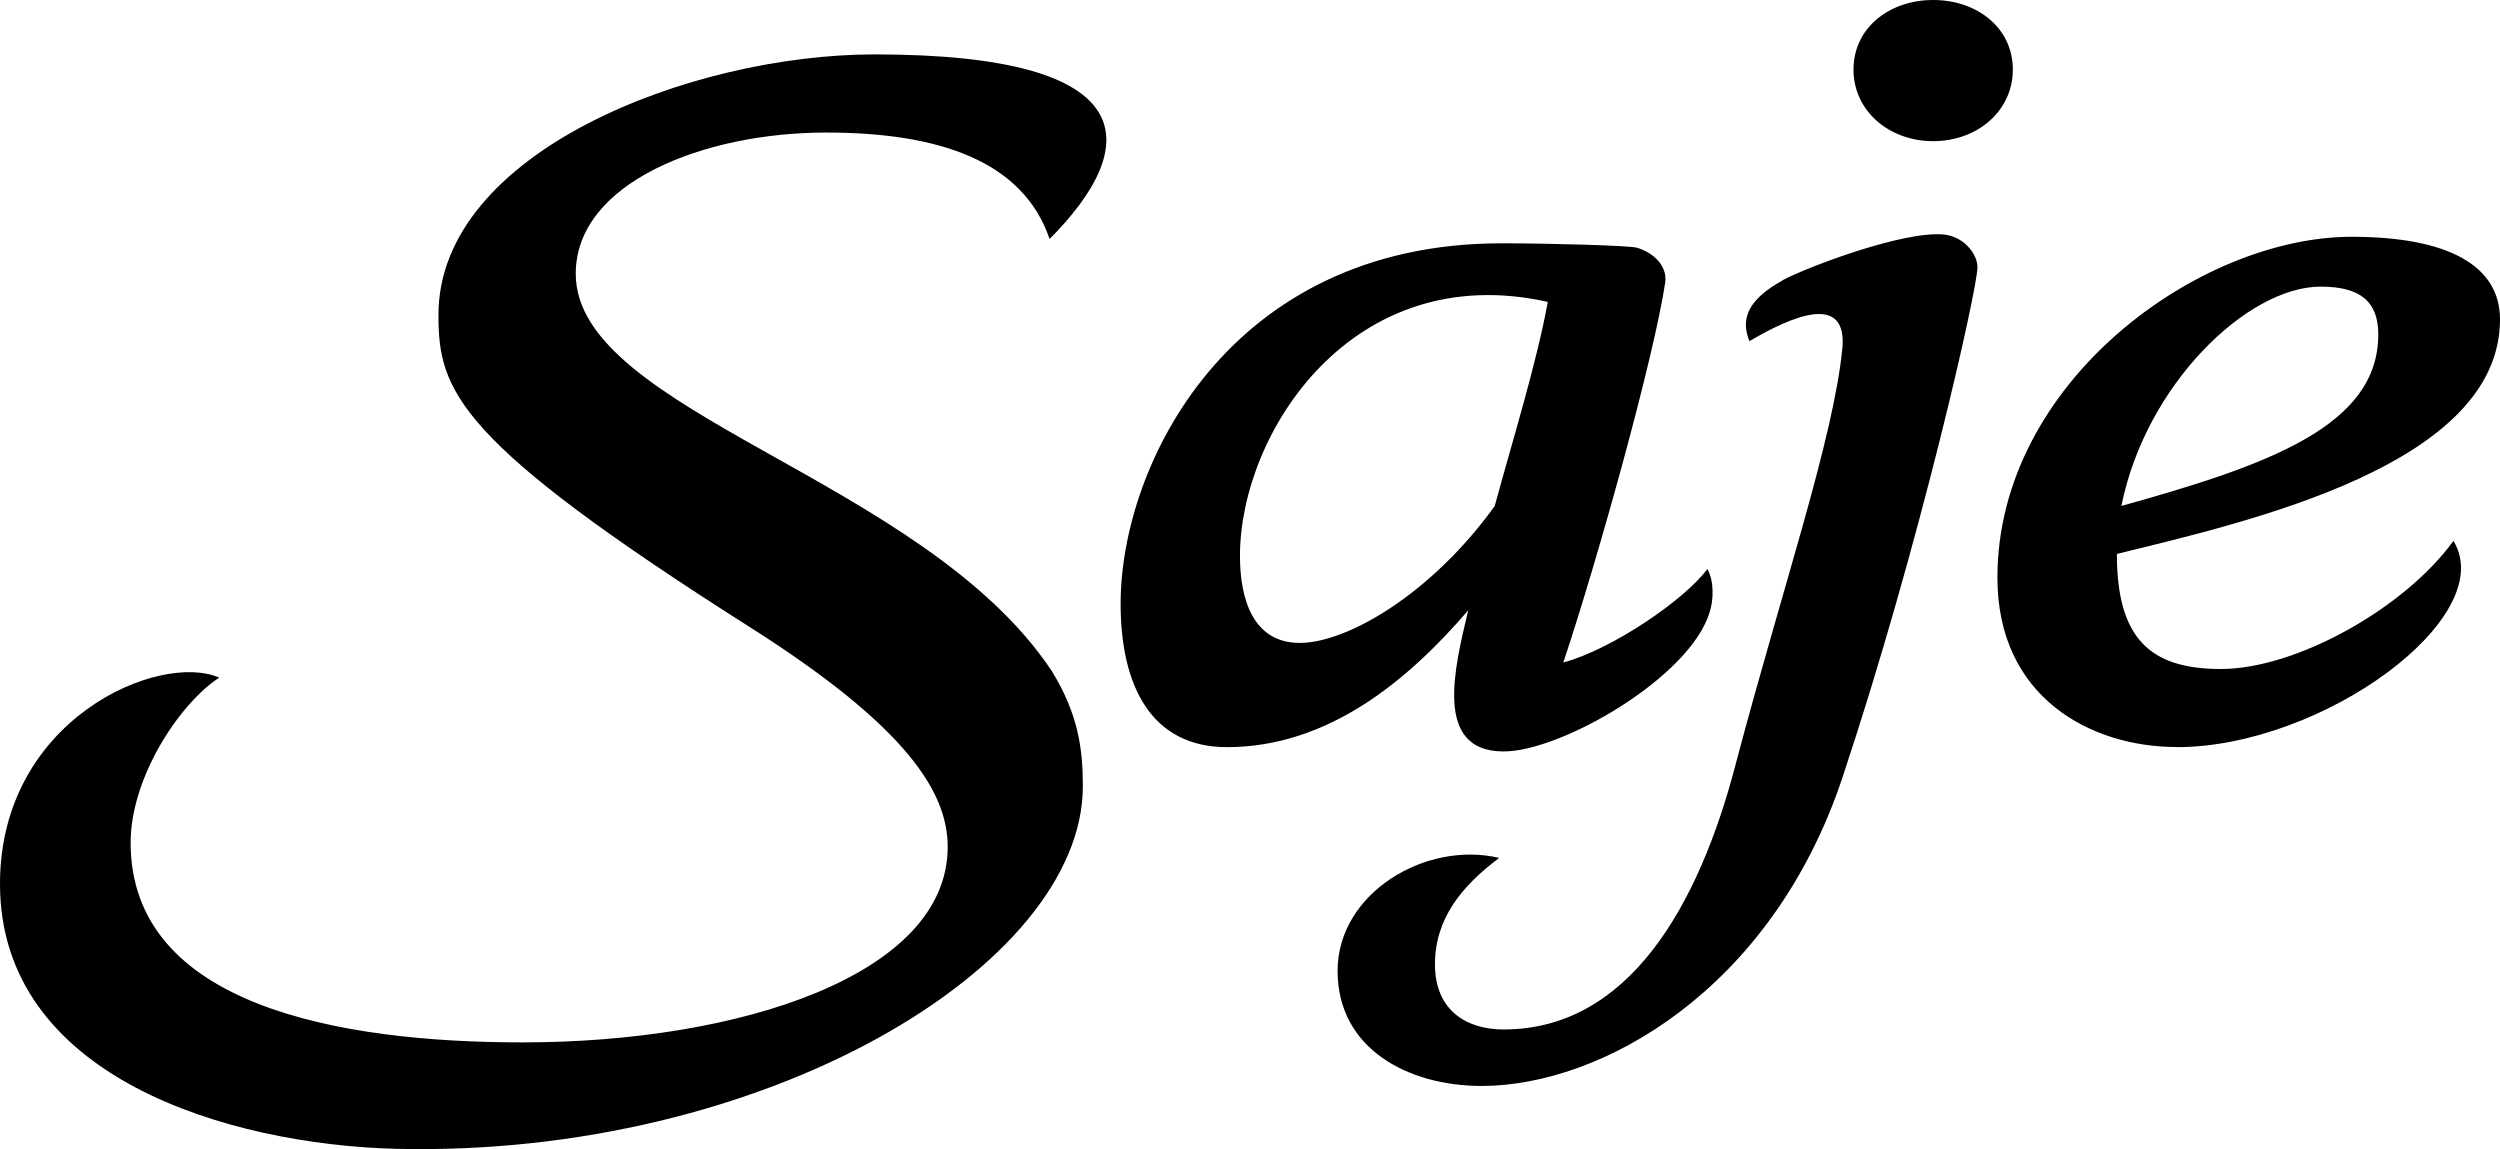 <svg xmlns="http://www.w3.org/2000/svg" viewBox="0 0 855 393">
  <path fill="currentColor" d="M358.961 81.737c-9.099-26.726-37.853-36.407-76.479-36.407-41.63 0-85.577 17.089-85.577 48.277 0 47.519 118.881 69.826 162.828 135.906 9.099 14.858 10.601 26.727 10.601 39.354 0 61.661-109.053 126.983-234.758 124.037C78.024 391.431 0 368.408 0 302.286c0-56.442 54.548-79.465 74.977-70.542-13.648 8.923-30.3 34.176-30.3 56.442 0 55.684 71.2 68.311 134.031 68.311 74.204 0 145.404-23.023 145.404-66.838 0-18.562-13.648-40.869-67.38-75.003-100.727-63.892-106.779-80.938-106.779-106.949 0-55.685 86.35-89.103 149.181-89.103 92.401 0 91.629 31.188 59.827 63.133Zm175.704 144.83c16.652-4.462 41.63-21.55 49.226-31.946 2.275 3.704 2.274 10.396.772 14.858-6.823 22.265-50.728 47.518-70.427 47.518-24.248 0-16.652-28.957-12.103-48.276-20.428 23.78-47.724 46.803-82.53 46.803-25.75 0-36.351-20.792-36.351-49.034 0-47.519 37.124-123.28 130.254-123.28 16.652 0 43.175.758 46.18 1.474 5.321 1.473 10.6 5.934 9.828 11.869-3.777 25.254-22.704 93.565-34.849 129.972v.042Zm-90.127-6.692c15.923 0 44.677-16.331 66.651-46.804 6.051-22.265 14.377-49.034 18.154-69.826-66.651-14.857-105.276 44.573-105.276 86.915 0 14.857 4.549 29.715 20.428 29.715h.043ZM609.641 95.837c8.326-4.461 41.63-17.088 55.278-15.615 6.824.758 11.373 6.693 11.373 11.154 0 7.408-19.699 95.08-46.179 174.544-24.248 72.773-82.53 105.476-123.43 105.476-24.978 0-49.227-12.627-49.227-39.353 0-26.727 30.3-44.573 55.278-38.638-12.875 9.638-21.974 20.792-21.974 36.407 0 15.615 10.601 22.265 23.476 22.265 42.402 0 66.651-41.584 79.526-91.334 15.922-60.145 33.304-110.652 36.351-141.841 1.502-18.561-16.652-11.153-31.802-2.23-3.047-7.408-.772-14.1 11.373-20.793l-.043-.042Zm24.249-72.056C633.89 9.68 645.992 0 661.142 0c15.15 0 27.253 9.638 27.253 23.78 0 14.142-12.103 24.496-27.253 24.496S633.89 37.88 633.89 23.78Zm110.555 231.701c-29.527 0-61.329-17.088-61.329-57.915 0-66.838 68.925-116.587 121.156-116.587 32.574 0 50.728 9.638 50.728 28.242 0 49.749-85.577 69.068-131.027 80.222 0 28.958 11.373 39.354 35.579 39.354 25.75 0 62.874-20.793 79.526-43.815 15.922 26.011-44.677 70.541-94.676 70.541l.043-.042Zm-18.927-82.453c50.729-14.1 87.852-27.484 87.852-58.672 0-11.154-6.051-16.33-19.699-16.33-24.978 0-59.827 33.418-68.153 75.002Z"/>
</svg>

